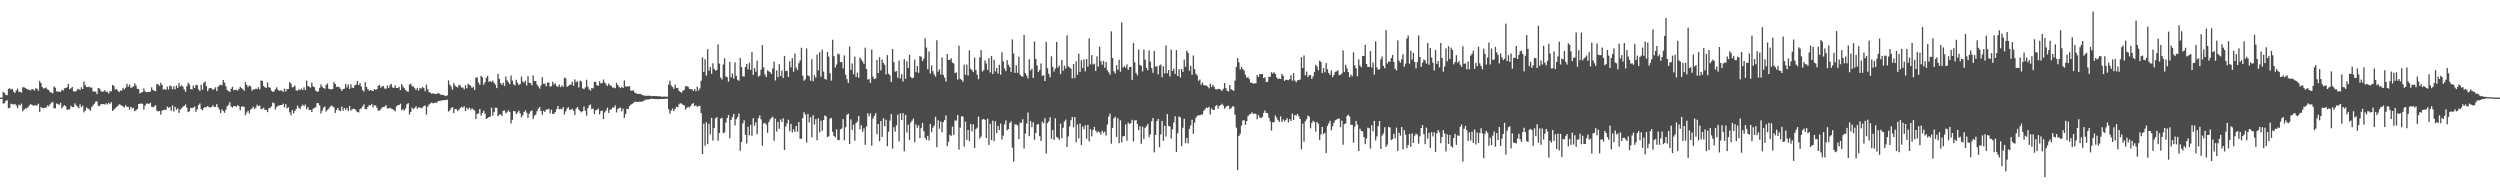 <?xml version="1.0" encoding="UTF-8"?>
<svg xmlns="http://www.w3.org/2000/svg" width="1920" height="150">
  <path d="M0 74.961h1v1.000H0zM1 74.915h1v1.000H1zM2 70.490h1v9.066H2zM3 71.350h1v7.925H3zM4 72.884h1v4.596H4zM5 73.168h1v3.830H5zM6 68.244h1v14.908H6zM7 67.824h1v14.965H7zM8 68.701h1v10.962H8zM9 68.180h1v11.869H9zM10 70.324h1v10.027H10zM11 71.440h1v8.395H11zM12 69.440h1v11.680H12zM13 68.062h1v15.055H13zM14 70.404h1v9.980H14zM15 70.589h1v10.477H15zM16 71.124h1v8.456H16zM17 67.018h1v18.441H17zM18 66.962h1v17.141H18zM19 67.678h1v15.638H19zM20 68.103h1v15.167H20zM21 68.877h1v13.466H21zM22 68.956h1v12.023H22zM23 69.434h1v10.639H23zM24 68.429h1v12.003H24zM25 68.582h1v12.634H25zM26 69.555h1v11.341H26zM27 67.796h1v13.124H27zM28 68.218h1v12.807H28zM29 69.681h1v9.923H29zM30 62.100h1v23.841H30zM31 63.771h1v18.409H31zM32 66.909h1v16.138H32zM33 67.869h1v15.253H33zM34 67.753h1v15.057H34zM35 67.153h1v15.355H35zM36 68.666h1v12.281H36zM37 69.198h1v12.468H37zM38 70.751h1v9.252H38zM39 71.065h1v7.788H39zM40 71.673h1v6.541H40zM41 66.401h1v16.803H41zM42 67.342h1v15.881H42zM43 70.193h1v9.252H43zM44 70.339h1v9.644H44zM45 70.373h1v10.107H45zM46 70.560h1v8.407H46zM47 68.908h1v14.292H47zM48 69.556h1v12.208H48zM49 67.834h1v12.893H49zM50 67.577h1v14.023H50zM51 66.971h1v17.453H51zM52 64.417h1v19.537H52zM53 68.507h1v15.469H53zM54 67.731h1v13.506H54zM55 66.769h1v15.483H55zM56 70.102h1v12.193H56zM57 70.406h1v9.019H57zM58 69.929h1v11.007H58zM59 68.717h1v13.132H59zM60 68.315h1v14.760H60zM61 69.207h1v10.918H61zM62 66.995h1v15.350H62zM63 68.365h1v12.798H63zM64 62.562h1v23.743H64zM65 65.382h1v19.600H65zM66 66.803h1v15.750H66zM67 66.915h1v16.403H67zM68 66.526h1v17.443H68zM69 67.337h1v17.710H69zM70 67.175h1v14.975H70zM71 70.286h1v10.631H71zM72 70.269h1v9.405H72zM73 70.405h1v7.691H73zM74 72.279h1v5.562H74zM75 67.558h1v13.645H75zM76 68.064h1v13.375H76zM77 69.803h1v10.232H77zM78 70.690h1v9.264H78zM79 70.199h1v9.823H79zM80 69.252h1v11.087H80zM81 70.508h1v8.826H81zM82 70.484h1v9.871H82zM83 71.831h1v7.058H83zM84 69.978h1v10.016H84zM85 70.182h1v8.330H85zM86 65.224h1v20.042H86zM87 66.113h1v18.019H87zM88 68.759h1v14.469H88zM89 68.275h1v13.858H89zM90 69.584h1v11.831H90zM91 70.758h1v9.387H91zM92 69.539h1v10.889H92zM93 69.618h1v11.561H93zM94 67.492h1v14.266H94zM95 68.611h1v13.985H95zM96 67.325h1v13.492H96zM97 64.345h1v17.714H97zM98 66.631h1v15.387H98zM99 64.883h1v19.406H99zM100 67.392h1v14.649H100zM101 67.124h1v16.161H101zM102 66.362h1v16.450H102zM103 63.976h1v21.501H103zM104 65.683h1v18.989H104zM105 68.178h1v15.600H105zM106 68.381h1v11.495H106zM107 71.788h1v7.918H107zM108 71.070h1v8.332H108zM109 70.621h1v9.175H109zM110 67.959h1v16.272H110zM111 70.202h1v10.946H111zM112 70.907h1v8.633H112zM113 70.593h1v8.848H113zM114 70.661h1v9.206H114zM115 70.275h1v8.631H115zM116 67.061h1v14.912H116zM117 69.085h1v13.364H117zM118 69.784h1v11.924H118zM119 70.019h1v10.808H119zM120 64.392h1v20.627H120zM121 64.936h1v20.668H121zM122 65.959h1v19.230H122zM123 63.613h1v24.399H123zM124 65.241h1v19.677H124zM125 68.832h1v15.717H125zM126 68.284h1v16.004H126zM127 69.040h1v15.413H127zM128 66.531h1v15.413H128zM129 68.687h1v14.121H129zM130 65.592h1v16.704H130zM131 66.232h1v18.863H131zM132 68.587h1v12.342H132zM133 66.266h1v19.409H133zM134 68.567h1v13.470H134zM135 65.584h1v18.719H135zM136 67.476h1v15.721H136zM137 63.820h1v22.870H137zM138 66.361h1v17.715H138zM139 65.499h1v17.721H139zM140 66.550h1v15.378H140zM141 68.584h1v12.841H141zM142 70.466h1v9.698H142zM143 66.227h1v16.502H143zM144 63.448h1v22.673H144zM145 64.876h1v20.521H145zM146 68.401h1v14.379H146zM147 68.726h1v14.331H147zM148 65.749h1v16.911H148zM149 67.527h1v14.268H149zM150 65.221h1v20.648H150zM151 65.402h1v18.506H151zM152 68.533h1v12.105H152zM153 69.961h1v9.536H153zM154 65.068h1v18.690H154zM155 68.930h1v15.849H155zM156 63.646h1v19.367H156zM157 62.521h1v19.676H157zM158 66.139h1v16.219H158zM159 70.001h1v11.434H159zM160 67.974h1v14.365H160zM161 67.573h1v15.041H161zM162 67.769h1v14.293H162zM163 69.072h1v11.768H163zM164 68.249h1v13.786H164zM165 66.999h1v15.160H165zM166 69.870h1v10.116H166zM167 66.632h1v15.812H167zM168 65.498h1v18.632H168zM169 65.083h1v21.727H169zM170 65.542h1v18.553H170zM171 61.368h1v23.936H171zM172 63.462h1v23.182H172zM173 66.249h1v17.987H173zM174 69.158h1v12.479H174zM175 69.885h1v10.645H175zM176 70.654h1v7.897H176zM177 68.219h1v13.523H177zM178 66.612h1v16.031H178zM179 69.274h1v12.166H179zM180 69.037h1v12.450H180zM181 68.899h1v13.049H181zM182 69.638h1v11.135H182zM183 68.379h1v13.225H183zM184 66.626h1v18.034H184zM185 67.643h1v14.313H185zM186 68.484h1v13.169H186zM187 69.740h1v12.402H187zM188 63.104h1v25.426H188zM189 65.253h1v21.190H189zM190 66.848h1v18.201H190zM191 65.684h1v21.394H191zM192 66.197h1v18.019H192zM193 69.662h1v13.707H193zM194 68.603h1v13.361H194zM195 68.646h1v15.083H195zM196 68.054h1v14.609H196zM197 68.404h1v11.979H197zM198 66.992h1v14.592H198zM199 68.637h1v12.401H199zM200 61.771h1v22.097H200zM201 62.225h1v21.340H201zM202 65.984h1v16.690H202zM203 67.075h1v17.382H203zM204 67.507h1v16.866H204zM205 63.329h1v22.813H205zM206 66.933h1v16.268H206zM207 67.465h1v15.318H207zM208 69.652h1v12.098H208zM209 70.533h1v8.216H209zM210 70.238h1v9.001H210zM211 68.439h1v15.666H211zM212 67.034h1v15.235H212zM213 68.958h1v12.289H213zM214 69.697h1v11.289H214zM215 69.445h1v11.309H215zM216 69.538h1v11.091H216zM217 70.565h1v9.036H217zM218 68.046h1v14.426H218zM219 70.220h1v9.815H219zM220 68.430h1v14.827H220zM221 68.291h1v14.087H221zM222 63.132h1v23.159H222zM223 64.165h1v24.347H223zM224 67.111h1v17.395H224zM225 66.699h1v20.369H225zM226 65.682h1v19.473H226zM227 69.351h1v14.373H227zM228 69.681h1v11.389H228zM229 68.615h1v14.118H229zM230 69.171h1v14.574H230zM231 68.065h1v13.602H231zM232 69.150h1v11.205H232zM233 67.004h1v14.583H233zM234 69.151h1v11.196H234zM235 61.778h1v22.085H235zM236 66.006h1v16.214H236zM237 66.674h1v17.781H237zM238 67.354h1v17.008H238zM239 63.345h1v22.788H239zM240 66.378h1v17.177H240zM241 66.945h1v15.849H241zM242 69.640h1v12.759H242zM243 70.525h1v8.681H243zM244 70.235h1v9.007H244zM245 67.495h1v13.517H245zM246 64.821h1v22.324H246zM247 66.610h1v18.396H247zM248 67.604h1v15.114H248zM249 68.208h1v13.484H249zM250 65.198h1v20.513H250zM251 64.058h1v20.268H251zM252 68.171h1v15.354H252zM253 68.492h1v13.540H253zM254 68.679h1v12.433H254zM255 68.311h1v13.288H255zM256 63.071h1v19.524H256zM257 64.496h1v22.247H257zM258 66.786h1v17.731H258zM259 66.550h1v16.361H259zM260 66.901h1v17.843H260zM261 68.149h1v17.217H261zM262 69.738h1v12.197H262zM263 68.415h1v16.550H263zM264 68.113h1v14.801H264zM265 64.405h1v20.043H265zM266 67.154h1v15.914H266zM267 64.837h1v20.558H267zM268 68.232h1v13.100H268zM269 64.785h1v20.204H269zM270 67.403h1v16.489H270zM271 67.513h1v15.914H271zM272 65.469h1v18.233H272zM273 65.008h1v19.911H273zM274 62.139h1v23.957H274zM275 65.391h1v20.934H275zM276 63.812h1v20.007H276zM277 66.411h1v16.732H277zM278 69.165h1v12.583H278zM279 70.325h1v9.787H279zM280 63.080h1v20.715H280zM281 66.718h1v17.120H281zM282 68.539h1v13.659H282zM283 69.677h1v11.075H283zM284 69.105h1v11.929H284zM285 69.653h1v10.118H285zM286 69.899h1v12.565H286zM287 68.376h1v12.414H287zM288 68.983h1v12.090H288zM289 68.481h1v14.312H289zM290 65.982h1v18.983H290zM291 65.208h1v19.792H291zM292 67.389h1v16.517H292zM293 66.256h1v16.302H293zM294 66.136h1v16.041H294zM295 68.004h1v13.861H295zM296 68.128h1v12.616H296zM297 65.657h1v17.659H297zM298 67.587h1v15.713H298zM299 65.482h1v17.276H299zM300 64.371h1v19.083H300zM301 67.153h1v16.620H301zM302 67.501h1v17.065H302zM303 65.591h1v19.940H303zM304 67.590h1v14.152H304zM305 67.583h1v13.194H305zM306 66.616h1v14.061H306zM307 69.196h1v10.474H307zM308 64.537h1v20.152H308zM309 66.423h1v17.483H309zM310 67.639h1v17.231H310zM311 69.027h1v14.293H311zM312 70.150h1v10.001H312zM313 70.434h1v8.788H313zM314 64.916h1v23.024H314zM315 64.256h1v21.736H315zM316 66.224h1v16.538H316zM317 66.345h1v17.461H317zM318 67.668h1v15.201H318zM319 69.181h1v12.442H319zM320 67.470h1v15.997H320zM321 69.559h1v13.047H321zM322 67.629h1v14.868H322zM323 68.069h1v15.162H323zM324 66.823h1v15.843H324zM325 67.522h1v13.914H325zM326 70.027h1v10.943H326zM327 64.939h1v23.105H327zM328 68.515h1v13.411H328zM329 70.640h1v9.704H329zM330 71.198h1v8.358H330zM331 71.965h1v6.760H331zM332 71.548h1v7.796H332zM333 72.152h1v6.945H333zM334 72.041h1v6.663H334zM335 72.121h1v6.855H335zM336 71.329h1v6.314H336zM337 71.963h1v5.510H337zM338 72.677h1v4.686H338zM339 72.847h1v4.236H339zM340 73.002h1v3.883H340zM341 73.354h1v3.549H341zM342 73.816h1v3.054H342zM343 73.212h1v3.284H343zM344 61.688h1v24.042H344zM345 65.008h1v19.743H345zM346 66.495h1v16.561H346zM347 68.853h1v13.446H347zM348 63.841h1v23.057H348zM349 65.702h1v18.003H349zM350 66.661h1v17.274H350zM351 67.116h1v18.247H351zM352 65.144h1v19.073H352zM353 65.674h1v17.195H353zM354 67.286h1v14.786H354zM355 67.243h1v15.423H355zM356 68.640h1v13.002H356zM357 65.445h1v19.894H357zM358 67.832h1v14.943H358zM359 64.270h1v19.841H359zM360 65.312h1v17.421H360zM361 65.812h1v18.367H361zM362 67.513h1v15.681H362zM363 66.611h1v17.534H363zM364 69.067h1v15.753H364zM365 59.573h1v31.806H365zM366 59.428h1v28.034H366zM367 63.330h1v23.803H367zM368 65.121h1v18.581H368zM369 58.164h1v30.532H369zM370 59.287h1v27.523H370zM371 65.004h1v20.082H371zM372 63.207h1v24.078H372zM373 59.747h1v31.636H373zM374 58.248h1v32.502H374zM375 62.816h1v27.052H375zM376 62.350h1v27.366H376zM377 63.062h1v19.610H377zM378 61.941h1v26.951H378zM379 63.550h1v22.461H379zM380 65.039h1v17.704H380zM381 67.685h1v15.174H381zM382 56.687h1v32.577H382zM383 60.534h1v27.616H383zM384 63.862h1v23.810H384zM385 65.180h1v24.034H385zM386 63.503h1v21.547H386zM387 66.096h1v18.728H387zM388 58.794h1v28.191H388zM389 61.754h1v24.530H389zM390 63.174h1v21.611H390zM391 64.602h1v21.412H391zM392 57.957h1v36.873H392zM393 61.902h1v30.088H393zM394 64.742h1v20.604H394zM395 65.657h1v19.770H395zM396 61.279h1v26.381H396zM397 63.522h1v22.828H397zM398 65.347h1v19.620H398zM399 64.540h1v22.543H399zM400 58.840h1v31.300H400zM401 62.554h1v25.899H401zM402 63.473h1v22.538H402zM403 61.978h1v22.831H403zM404 65.649h1v20.875H404zM405 58.407h1v32.101H405zM406 63.489h1v23.846H406zM407 63.898h1v21.649H407zM408 65.533h1v19.274H408zM409 57.871h1v33.598H409zM410 62.210h1v26.635H410zM411 62.330h1v25.635H411zM412 64.969h1v20.433H412zM413 66.401h1v16.931H413zM414 68.066h1v14.155H414zM415 65.618h1v19.677H415zM416 59.240h1v28.927H416zM417 64.359h1v20.747H417zM418 64.212h1v21.795H418zM419 66.257h1v17.973H419zM420 63.543h1v20.456H420zM421 63.304h1v20.310H421zM422 66.597h1v20.477H422zM423 66.202h1v18.061H423zM424 62.748h1v24.732H424zM425 64.925h1v22.442H425zM426 64.033h1v22.009H426zM427 66.132h1v17.686H427zM428 66.587h1v14.817H428zM429 64.908h1v19.019H429zM430 66.955h1v16.601H430zM431 65.649h1v18.370H431zM432 66.662h1v15.640H432zM433 59.580h1v28.338H433zM434 60.179h1v25.352H434zM435 66.712h1v16.581H435zM436 66.003h1v16.402H436zM437 65.054h1v19.299H437zM438 65.017h1v19.175H438zM439 62.656h1v20.900H439zM440 65.861h1v19.220H440zM441 60.963h1v27.347H441zM442 63.065h1v20.283H442zM443 62.462h1v19.788H443zM444 67.198h1v16.929H444zM445 61.926h1v23.305H445zM446 62.624h1v23.684H446zM447 67.828h1v17.584H447zM448 68.519h1v13.264H448zM449 67.194h1v17.822H449zM450 61.229h1v27.658H450zM451 66.440h1v16.617H451zM452 68.554h1v12.349H452zM453 69.629h1v10.667H453zM454 67.733h1v16.152H454zM455 67.853h1v15.539H455zM456 62.842h1v24.756H456zM457 62.882h1v21.899H457zM458 65.358h1v18.963H458zM459 65.897h1v17.501H459zM460 62.356h1v25.486H460zM461 64.148h1v21.189H461zM462 63.625h1v21.268H462zM463 61.032h1v30.379H463zM464 63.359h1v22.976H464zM465 64.823h1v20.068H465zM466 66.086h1v16.682H466zM467 64.076h1v22.637H467zM468 65.445h1v18.916H468zM469 66.078h1v17.789H469zM470 67.319h1v15.139H470zM471 67.240h1v15.497H471zM472 67.802h1v13.166H472zM473 63.570h1v22.791H473zM474 65.251h1v18.639H474zM475 66.727h1v16.208H475zM476 67.684h1v14.918H476zM477 66.685h1v18.822H477zM478 67.609h1v15.832H478zM479 61.802h1v28.730H479zM480 66.472h1v21.108H480zM481 66.253h1v17.276H481zM482 66.432h1v17.452H482zM483 66.201h1v15.302H483zM484 69.631h1v10.774H484zM485 69.564h1v10.188H485zM486 69.315h1v9.619H486zM487 71.071h1v7.085H487zM488 71.621h1v6.628H488zM489 72.127h1v6.103H489zM490 72.130h1v6.271H490zM491 72.080h1v5.786H491zM492 72.430h1v5.895H492zM493 73.099h1v4.723H493zM494 73.307h1v4.215H494zM495 73.478h1v3.109H495zM496 73.623h1v2.810H496zM497 73.539h1v2.949H497zM498 73.492h1v2.749H498zM499 73.640h1v2.348H499zM500 73.861h1v2.015H500zM501 73.700h1v2.249H501zM502 73.720h1v2.284H502zM503 73.812h1v2.297H503zM504 73.769h1v2.285H504zM505 74.010h1v2.205H505zM506 73.806h1v2.260H506zM507 74.127h1v1.957H507zM508 74.238h1v1.751H508zM509 74.188h1v1.773H509zM510 74.125h1v1.791H510zM511 74.228h1v1.579H511zM512 74.269h1v1.575H512zM513 64.850h1v18.951H513zM514 61.931h1v25.412H514zM515 65.598h1v19.382H515zM516 66.841h1v16.350H516zM517 68.245h1v17.095H517zM518 64.936h1v18.778H518zM519 67.434h1v14.603H519zM520 67.561h1v14.847H520zM521 69.662h1v10.475H521zM522 70.621h1v8.663H522zM523 71.231h1v8.394H523zM524 69.717h1v10.790H524zM525 68.991h1v11.928H525zM526 66.166h1v17.995H526zM527 66.210h1v16.688H527zM528 66.627h1v15.362H528zM529 68.182h1v14.477H529zM530 68.529h1v12.861H530zM531 68.488h1v11.301H531zM532 69.806h1v9.421H532zM533 68.406h1v13.161H533zM534 70.040h1v10.792H534zM535 66.483h1v15.694H535zM536 69.468h1v11.950H536zM537 68.018h1v13.305H537zM538 62.071h1v24.848H538zM539 43.984h1v74.264H539zM540 55.189h1v39.767H540zM541 45.475h1v66.448H541zM542 58.064h1v35.832H542zM543 37.759h1v72.806H543zM544 54.267h1v40.760H544zM545 51.442h1v51.692H545zM546 56.706h1v33.829H546zM547 48.597h1v59.348H547zM548 52.904h1v45.440H548zM549 54.200h1v36.745H549zM550 53.793h1v36.152H550zM551 34.115h1v73.983H551zM552 48.844h1v53.325H552zM553 59.612h1v31.468H553zM554 61.079h1v29.336H554zM555 49.559h1v52.829H555zM556 44.762h1v56.825H556zM557 58.781h1v35.301H557zM558 59.346h1v31.295H558zM559 62.739h1v25.678H559zM560 47.478h1v58.695H560zM561 59.379h1v32.792H561zM562 56.379h1v33.567H562zM563 60.363h1v27.140H563zM564 47.925h1v48.447H564zM565 58.242h1v33.281H565zM566 61.238h1v28.735H566zM567 62.039h1v25.110H567zM568 44.507h1v71.280H568zM569 51.411h1v57.712H569zM570 58.685h1v36.135H570zM571 58.734h1v33.642H571zM572 51.478h1v52.097H572zM573 49.146h1v60.966H573zM574 53.304h1v44.095H574zM575 48.145h1v55.858H575zM576 53.588h1v42.302H576zM577 39.881h1v64.410H577zM578 57.572h1v33.269H578zM579 52.289h1v44.200H579zM580 55.088h1v38.849H580zM581 46.599h1v56.501H581zM582 58.854h1v31.926H582zM583 58.098h1v30.523H583zM584 53.529h1v38.142H584zM585 34.660h1v77.246H585zM586 51.771h1v43.105H586zM587 57.162h1v37.249H587zM588 59.144h1v36.554H588zM589 54.050h1v48.006H589zM590 54.773h1v39.030H590zM591 55.426h1v36.346H591zM592 56.837h1v33.642H592zM593 52.579h1v37.003H593zM594 47.257h1v60.874H594zM595 61.795h1v29.354H595zM596 54.058h1v46.959H596zM597 59.264h1v34.270H597zM598 49.239h1v49.661H598zM599 58.361h1v33.389H599zM600 54.243h1v39.461H600zM601 59.836h1v31.007H601zM602 42.893h1v72.355H602zM603 54.586h1v42.518H603zM604 54.299h1v40.488H604zM605 59.056h1v32.843H605zM606 47.044h1v53.666H606zM607 51.642h1v43.560H607zM608 44.664h1v57.052H608zM609 55.016h1v44.249H609zM610 41.036h1v60.326H610zM611 51.938h1v44.831H611zM612 53.819h1v47.344H612zM613 48.574h1v45.181H613zM614 46.399h1v60.124H614zM615 36.658h1v69.959H615zM616 58.104h1v32.681H616zM617 61.946h1v24.232H617zM618 60.918h1v27.031H618zM619 37.153h1v72.309H619zM620 57.908h1v29.627H620zM621 58.557h1v35.488H621zM622 62.027h1v27.985H622zM623 45.483h1v60.045H623zM624 62.384h1v26.086H624zM625 57.644h1v37.974H625zM626 59.588h1v31.908H626zM627 41.901h1v65.888H627zM628 54.013h1v36.815H628zM629 40.097h1v61.471H629zM630 58.866h1v33.852H630zM631 38.156h1v62.278H631zM632 54.894h1v37.241H632zM633 60.588h1v28.041H633zM634 61.260h1v28.200H634zM635 39.970h1v65.346H635zM636 43.501h1v61.162H636zM637 56.245h1v34.893H637zM638 61.950h1v28.634H638zM639 30.530h1v70.741H639zM640 43.231h1v61.196H640zM641 51.851h1v53.656H641zM642 49.549h1v49.764H642zM643 41.164h1v66.380H643zM644 41.774h1v65.868H644zM645 47.708h1v51.645H645zM646 47.708h1v50.951H646zM647 52.466h1v38.983H647zM648 42.527h1v65.322H648zM649 57.336h1v40.426H649zM650 60.770h1v27.391H650zM651 63.716h1v23.605H651zM652 35.690h1v74.928H652zM653 53.661h1v38.098H653zM654 48.720h1v51.093H654zM655 57.031h1v38.808H655zM656 43.495h1v64.565H656zM657 59.072h1v35.461H657zM658 55.805h1v37.472H658zM659 59.775h1v29.238H659zM660 44.088h1v55.244H660zM661 45.666h1v50.574H661zM662 47.261h1v53.957H662zM663 49.001h1v49.610H663zM664 36.625h1v74.654H664zM665 52.923h1v44.256H665zM666 61.127h1v25.918H666zM667 60.644h1v28.728H667zM668 63.619h1v23.467H668zM669 38.071h1v73.807H669zM670 58.833h1v32.142H670zM671 60.731h1v28.310H671zM672 60.230h1v26.695H672zM673 45.982h1v57.127H673zM674 56.097h1v39.119H674zM675 43.968h1v64.473H675zM676 54.024h1v38.949H676zM677 45.778h1v59.352H677zM678 48.351h1v42.449H678zM679 49.713h1v47.305H679zM680 57.120h1v34.827H680zM681 42.351h1v69.939H681zM682 56.690h1v44.463H682zM683 57.818h1v34.801H683zM684 62.933h1v24.682H684zM685 37.649h1v76.527H685zM686 47.725h1v50.049H686zM687 55.063h1v46.028H687zM688 54.574h1v41.728H688zM689 59.716h1v28.309H689zM690 46.561h1v62.033H690zM691 60.269h1v26.772H691zM692 56.957h1v35.179H692zM693 62.642h1v24.265H693zM694 45.403h1v70.755H694zM695 60.501h1v27.742H695zM696 47.071h1v54.690H696zM697 52.189h1v43.496H697zM698 42.039h1v65.438H698zM699 59.060h1v35.032H699zM700 60.159h1v32.441H700zM701 59.576h1v31.518H701zM702 45.826h1v63.485H702zM703 55.387h1v40.141H703zM704 50.713h1v47.401H704zM705 55.890h1v40.419H705zM706 42.919h1v63.041H706zM707 43.629h1v54.850H707zM708 46.942h1v47.444H708zM709 45.078h1v55.721H709zM710 29.364h1v76.470H710zM711 36.574h1v70.832H711zM712 53.196h1v51.141H712zM713 39.515h1v68.301H713zM714 56.440h1v38.795H714zM715 50.262h1v51.279H715zM716 54.663h1v43.409H716zM717 57.215h1v39.249H717zM718 58.831h1v30.860H718zM719 30.868h1v82.175H719zM720 55.037h1v37.379H720zM721 53.191h1v45.686H721zM722 57.170h1v36.145H722zM723 44.085h1v57.547H723zM724 57.579h1v36.233H724zM725 59.655h1v32.531H725zM726 62.619h1v26.037H726zM727 41.477h1v70.815H727zM728 46.104h1v62.794H728zM729 46.011h1v57.475H729zM730 44.694h1v59.641H730zM731 48.050h1v49.214H731zM732 48.792h1v54.939H732zM733 56.109h1v36.470H733zM734 55.602h1v36.949H734zM735 61.180h1v27.158H735zM736 35.053h1v79.912H736zM737 60.473h1v37.502H737zM738 61.330h1v28.082H738zM739 62.791h1v26.631H739zM740 49.677h1v62.848H740zM741 57.342h1v36.166H741zM742 49.593h1v57.778H742zM743 58.047h1v41.774H743zM744 38.728h1v69.772H744zM745 52.762h1v42.456H745zM746 53.964h1v46.999H746zM747 55.414h1v40.137H747zM748 44.172h1v69.435H748zM749 53.767h1v45.405H749zM750 57.431h1v40.640H750zM751 60.818h1v28.739H751zM752 44.105h1v62.271H752zM753 38.506h1v66.335H753zM754 54.960h1v36.841H754zM755 53.950h1v37.436H755zM756 46.391h1v45.688H756zM757 48.797h1v57.215H757zM758 53.619h1v37.560H758zM759 44.699h1v66.632H759zM760 55.629h1v39.399H760zM761 42.890h1v64.718H761zM762 56.878h1v35.764H762zM763 45.892h1v62.537H763zM764 54.837h1v38.304H764zM765 52.239h1v50.014H765zM766 56.458h1v40.313H766zM767 49.748h1v50.123H767zM768 57.346h1v37.558H768zM769 40.125h1v67.053H769zM770 47.138h1v57.011H770zM771 52.640h1v42.904H771zM772 54.633h1v37.818H772zM773 46.189h1v53.925H773zM774 49.734h1v49.351H774zM775 51.624h1v42.864H775zM776 55.182h1v37.937H776zM777 30.268h1v83.107H777zM778 41.106h1v83.030H778zM779 55.943h1v39.605H779zM780 50.115h1v45.464H780zM781 55.898h1v40.481H781zM782 43.647h1v63.210H782zM783 57.336h1v36.890H783zM784 58.563h1v35.759H784zM785 58.860h1v32.672H785zM786 26.807h1v87.283H786zM787 56.100h1v46.581H787zM788 57.992h1v36.890H788zM789 60.228h1v26.192H789zM790 45.540h1v59.037H790zM791 54.071h1v38.868H791zM792 52.802h1v44.916H792zM793 59.840h1v34.054H793zM794 31.894h1v75.544H794zM795 45.289h1v56.906H795zM796 50.298h1v45.406H796zM797 55.253h1v39.976H797zM798 53.809h1v50.805H798zM799 48.730h1v59.509H799zM800 58.226h1v35.196H800zM801 57.706h1v37.098H801zM802 62.183h1v28.669H802zM803 32.116h1v85.836H803zM804 52.414h1v42.129H804zM805 56.632h1v36.594H805zM806 59.373h1v30.623H806zM807 43.262h1v63.397H807zM808 51.308h1v48.569H808zM809 54.933h1v52.525H809zM810 52.654h1v38.225H810zM811 32.167h1v72.885H811zM812 51.956h1v54.097H812zM813 50.466h1v56.919H813zM814 56.946h1v38.031H814zM815 46.006h1v60.177H815zM816 54.254h1v43.842H816zM817 50.476h1v42.864H817zM818 52.666h1v39.143H818zM819 27.136h1v85.753H819zM820 50.983h1v53.823H820zM821 51.790h1v45.356H821zM822 52.770h1v39.605H822zM823 60.209h1v29.670H823zM824 49.159h1v48.656H824zM825 59.951h1v29.936H825zM826 47.089h1v62.240H826zM827 57.374h1v38.291H827zM828 41.236h1v64.995H828zM829 55.257h1v39.653H829zM830 46.233h1v65.097H830zM831 52.315h1v44.869H831zM832 45.580h1v53.745H832zM833 54.790h1v41.404H833zM834 45.341h1v61.272H834zM835 51.164h1v44.793H835zM836 29.438h1v79.202H836zM837 49.397h1v49.801H837zM838 42.312h1v62.417H838zM839 49.511h1v50.293H839zM840 48.907h1v48.568H840zM841 54.474h1v45.870H841zM842 43.269h1v58.537H842zM843 51.107h1v49.753H843zM844 35.886h1v65.671H844zM845 46.996h1v56.439H845zM846 49.728h1v50.696H846zM847 46.752h1v55.302H847zM848 51.999h1v49.008H848zM849 47.559h1v56.509H849zM850 53.894h1v41.670H850zM851 55.565h1v33.923H851zM852 57.300h1v29.878H852zM853 24.085h1v86.304H853zM854 44.533h1v53.668H854zM855 54.802h1v36.079H855zM856 56.428h1v33.150H856zM857 50.142h1v54.959H857zM858 53.578h1v37.259H858zM859 45.939h1v64.098H859zM860 55.048h1v37.387H860zM861 17.244h1v92.141H861zM862 51.911h1v52.721H862zM863 50.864h1v53.650H863zM864 51.946h1v43.643H864zM865 49.476h1v58.588H865zM866 53.666h1v40.491H866zM867 51.484h1v43.859H867zM868 51.311h1v43.128H868zM869 61.389h1v30.620H869zM870 33.125h1v75.522H870zM871 47.847h1v44.710H871zM872 55.969h1v36.199H872zM873 57.811h1v37.482H873zM874 38.116h1v61.903H874zM875 49.792h1v47.181H875zM876 50.644h1v59.825H876zM877 54.897h1v42.408H877zM878 37.969h1v68.735H878zM879 45.791h1v52.390H879zM880 52.114h1v44.824H880zM881 53.982h1v41.203H881zM882 38.708h1v66.664H882zM883 47.368h1v55.824H883zM884 52.250h1v40.911H884zM885 55.918h1v34.715H885zM886 39.160h1v77.868H886zM887 51.108h1v52.537H887zM888 50.950h1v41.982H888zM889 57.096h1v34.288H889zM890 50.314h1v62.789H890zM891 49.572h1v53.634H891zM892 59.335h1v33.521H892zM893 50.874h1v57.310H893zM894 56.495h1v40.101H894zM895 34.879h1v69.990H895zM896 56.285h1v31.356H896zM897 53.772h1v42.896H897zM898 58.722h1v38.405H898zM899 38.147h1v68.304H899zM900 54.491h1v44.847H900zM901 52.666h1v41.448H901zM902 56.753h1v32.525H902zM903 38.517h1v78.223H903zM904 58.343h1v44.007H904zM905 53.122h1v36.394H905zM906 59.504h1v30.696H906zM907 53.017h1v59.270H907zM908 55.252h1v42.871H908zM909 45.787h1v45.396H909zM910 51.324h1v58.674H910zM911 38.948h1v66.912H911zM912 40.642h1v69.428H912zM913 54.283h1v44.683H913zM914 50.482h1v45.754H914zM915 57.502h1v34.431H915zM916 42.597h1v60.126H916zM917 53.074h1v41.099H917zM918 56.674h1v33.701H918zM919 58.030h1v30.999H919zM920 62.060h1v26.325H920zM921 61.057h1v27.618H921zM922 65.074h1v22.962H922zM923 63.399h1v24.505H923zM924 65.446h1v19.739H924zM925 65.525h1v18.412H925zM926 65.668h1v16.927H926zM927 66.355h1v16.636H927zM928 67.796h1v14.191H928zM929 64.204h1v23.709H929zM930 66.878h1v16.418H930zM931 65.193h1v19.171H931zM932 66.590h1v17.899H932zM933 68.527h1v13.015H933zM934 68.725h1v11.997H934zM935 68.254h1v15.329H935zM936 68.295h1v13.047H936zM937 68.850h1v11.802H937zM938 69.780h1v9.903H938zM939 68.178h1v12.900H939zM940 63.756h1v19.776H940zM941 67.683h1v14.571H941zM942 69.670h1v11.711H942zM943 70.218h1v10.937H943zM944 65.325h1v18.580H944zM945 68.526h1v14.667H945zM946 69.176h1v12.519H946zM947 69.737h1v11.973H947zM948 61.941h1v26.126H948zM949 51.423h1v46.566H949zM950 44.591h1v86.051H950zM951 47.870h1v56.565H951zM952 53.368h1v49.377H952zM953 51.362h1v45.069H953zM954 52.983h1v39.528H954zM955 54.166h1v38.198H955zM956 57.407h1v38.547H956zM957 59.808h1v33.149H957zM958 59.046h1v30.162H958zM959 60.767h1v27.185H959zM960 63.547h1v23.853H960zM961 63.462h1v22.813H961zM962 64.259h1v23.193H962zM963 64.024h1v23.232H963zM964 64.004h1v23.468H964zM965 57.593h1v34.014H965zM966 59.124h1v29.274H966zM967 56.941h1v33.392H967zM968 56.902h1v33.832H968zM969 56.862h1v32.961H969zM970 59.934h1v26.789H970zM971 59.400h1v25.433H971zM972 62.967h1v23.751H972zM973 62.897h1v24.007H973zM974 58.986h1v31.376H974zM975 59.103h1v34.111H975zM976 55.424h1v44.848H976zM977 56.447h1v37.439H977zM978 55.424h1v38.492H978zM979 56.758h1v31.862H979zM980 59.489h1v30.868H980zM981 60.667h1v31.627H981zM982 60.281h1v33.313H982zM983 60.665h1v28.654H983zM984 56.769h1v36.905H984zM985 58.233h1v33.491H985zM986 62.131h1v31.162H986zM987 61.243h1v30.935H987zM988 61.354h1v29.353H988zM989 61.574h1v32.472H989zM990 60.703h1v30.725H990zM991 57.703h1v35.194H991zM992 61.973h1v25.328H992zM993 56.135h1v35.949H993zM994 61.857h1v26.412H994zM995 63.199h1v25.651H995zM996 61.647h1v25.826H996zM997 61.545h1v27.783H997zM998 61.079h1v30.310H998zM999 43.939h1v70.754H999zM1000 52.175h1v42.778H1000zM1001 42.592h1v66.193H1001zM1002 57.788h1v35.419H1002zM1003 54.933h1v36.614H1003zM1004 59.207h1v29.513H1004zM1005 57.724h1v31.871H1005zM1006 57.632h1v40.911H1006zM1007 60.617h1v33.803H1007zM1008 58.639h1v34.155H1008zM1009 55.178h1v38.626H1009zM1010 49.774h1v51.294H1010zM1011 51.076h1v42.498H1011zM1012 53.892h1v41.200H1012zM1013 46.591h1v61.051H1013zM1014 47.534h1v55.701H1014zM1015 56.008h1v41.542H1015zM1016 52.287h1v50.788H1016zM1017 55.573h1v46.452H1017zM1018 48.504h1v69.060H1018zM1019 53.161h1v43.503H1019zM1020 56.051h1v38.694H1020zM1021 57.554h1v35.244H1021zM1022 54.111h1v45.982H1022zM1023 59.298h1v37.679H1023zM1024 57.474h1v36.777H1024zM1025 55.073h1v37.342H1025zM1026 54.814h1v37.007H1026zM1027 53.965h1v37.317H1027zM1028 57.727h1v33.313H1028zM1029 57.506h1v40.193H1029zM1030 56.533h1v36.124H1030zM1031 38.714h1v72.433H1031zM1032 55.353h1v39.996H1032zM1033 49.712h1v45.134H1033zM1034 52.431h1v36.681H1034zM1035 55.321h1v32.729H1035zM1036 59.272h1v30.169H1036zM1037 57.341h1v38.578H1037zM1038 58.564h1v37.272H1038zM1039 40.210h1v69.400H1039zM1040 50.136h1v47.165H1040zM1041 52.504h1v40.376H1041zM1042 58.594h1v37.134H1042zM1043 45.548h1v70.479H1043zM1044 50.383h1v48.448H1044zM1045 51.604h1v48.964H1045zM1046 42.898h1v57.984H1046zM1047 43.098h1v62.190H1047zM1048 34.368h1v76.355H1048zM1049 49.133h1v57.259H1049zM1050 51.379h1v46.667H1050zM1051 51.436h1v47.133H1051zM1052 39.266h1v74.788H1052zM1053 51.881h1v44.377H1053zM1054 48.049h1v52.834H1054zM1055 57.306h1v35.592H1055zM1056 31.737h1v76.132H1056zM1057 51.838h1v52.927H1057zM1058 53.673h1v43.176H1058zM1059 53.102h1v39.834H1059zM1060 45.578h1v68.824H1060zM1061 43.369h1v60.677H1061zM1062 50.618h1v51.891H1062zM1063 52.452h1v45.222H1063zM1064 23.072h1v89.788H1064zM1065 48.734h1v62.316H1065zM1066 47.159h1v50.220H1066zM1067 47.469h1v50.457H1067zM1068 44.544h1v63.042H1068zM1069 42.198h1v64.725H1069zM1070 47.614h1v55.122H1070zM1071 52.718h1v53.477H1071zM1072 54.045h1v43.953H1072zM1073 31.015h1v84.895H1073zM1074 46.655h1v55.327H1074zM1075 48.128h1v56.099H1075zM1076 45.504h1v52.038H1076zM1077 41.679h1v73.119H1077zM1078 51.298h1v48.670H1078zM1079 48.833h1v54.588H1079zM1080 29.587h1v84.150H1080zM1081 27.341h1v84.053H1081zM1082 48.873h1v54.022H1082zM1083 38.990h1v73.736H1083zM1084 45.700h1v56.819H1084zM1085 40.531h1v69.237H1085zM1086 47.572h1v56.655H1086zM1087 52.483h1v50.130H1087zM1088 47.693h1v55.755H1088zM1089 27.160h1v83.203H1089zM1090 43.778h1v60.964H1090zM1091 51.397h1v46.979H1091zM1092 48.188h1v47.846H1092zM1093 45.746h1v57.318H1093zM1094 46.460h1v64.292H1094zM1095 48.854h1v49.201H1095zM1096 32.942h1v73.587H1096zM1097 49.750h1v52.256H1097zM1098 36.923h1v76.707H1098zM1099 44.212h1v57.247H1099zM1100 48.203h1v56.605H1100zM1101 54.104h1v47.537H1101zM1102 38.373h1v78.240H1102zM1103 49.119h1v53.212H1103zM1104 46.826h1v53.050H1104zM1105 51.737h1v49.918H1105zM1106 33.025h1v76.981H1106zM1107 44.528h1v60.722H1107zM1108 55.038h1v44.858H1108zM1109 51.078h1v51.476H1109zM1110 37.125h1v79.193H1110zM1111 47.141h1v56.037H1111zM1112 35.495h1v75.108H1112zM1113 45.362h1v58.337H1113zM1114 36.629h1v75.567H1114zM1115 38.346h1v75.002H1115zM1116 49.407h1v56.585H1116zM1117 47.610h1v55.198H1117zM1118 42.399h1v68.905H1118zM1119 48.195h1v55.748H1119zM1120 46.888h1v57.509H1120zM1121 49.701h1v47.696H1121zM1122 51.337h1v44.249H1122zM1123 35.533h1v88.639H1123zM1124 49.047h1v49.787H1124zM1125 48.639h1v48.018H1125zM1126 53.250h1v46.740H1126zM1127 47.161h1v60.992H1127zM1128 53.176h1v48.477H1128zM1129 42.748h1v65.182H1129zM1130 41.374h1v59.805H1130zM1131 38.913h1v70.887H1131zM1132 52.966h1v46.526H1132zM1133 48.261h1v62.695H1133zM1134 50.828h1v50.942H1134zM1135 35.895h1v73.816H1135zM1136 48.671h1v53.404H1136zM1137 50.768h1v47.676H1137zM1138 53.254h1v49.277H1138zM1139 37.338h1v84.147H1139zM1140 41.438h1v61.197H1140zM1141 49.556h1v50.965H1141zM1142 44.128h1v57.799H1142zM1143 32.687h1v79.218H1143zM1144 49.529h1v56.274H1144zM1145 37.238h1v74.162H1145zM1146 46.097h1v58.118H1146zM1147 45.614h1v55.429H1147zM1148 36.028h1v76.647H1148zM1149 40.195h1v62.004H1149zM1150 42.177h1v65.345H1150zM1151 48.695h1v48.893H1151zM1152 41.068h1v71.076H1152zM1153 44.183h1v62.261H1153zM1154 46.200h1v56.661H1154zM1155 45.101h1v49.284H1155zM1156 18.123h1v100.635H1156zM1157 46.914h1v53.544H1157zM1158 42.414h1v55.276H1158zM1159 47.476h1v49.432H1159zM1160 41.092h1v72.903H1160zM1161 52.722h1v49.743H1161zM1162 44.416h1v65.068H1162zM1163 44.488h1v65.312H1163zM1164 35.307h1v74.889H1164zM1165 45.268h1v61.172H1165zM1166 42.151h1v60.615H1166zM1167 39.408h1v67.609H1167zM1168 38.973h1v69.945H1168zM1169 41.470h1v59.950H1169zM1170 54.766h1v43.325H1170zM1171 42.812h1v58.717H1171zM1172 26.927h1v81.465H1172zM1173 37.597h1v71.454H1173zM1174 50.865h1v48.796H1174zM1175 47.459h1v51.440H1175zM1176 52.080h1v47.735H1176zM1177 50.118h1v61.786H1177zM1178 44.374h1v54.125H1178zM1179 44.694h1v59.855H1179zM1180 52.234h1v43.201H1180zM1181 19.823h1v89.820H1181zM1182 50.546h1v48.077H1182zM1183 46.390h1v64.831H1183zM1184 49.513h1v49.208H1184zM1185 35.109h1v72.079H1185zM1186 48.118h1v54.521H1186zM1187 50.176h1v48.850H1187zM1188 46.671h1v54.306H1188zM1189 33.628h1v87.427H1189zM1190 41.198h1v66.830H1190zM1191 52.546h1v56.998H1191zM1192 52.418h1v47.407H1192zM1193 39.517h1v68.692H1193zM1194 53.016h1v50.132H1194zM1195 47.639h1v66.849H1195zM1196 43.323h1v59.329H1196zM1197 32.064h1v83.568H1197zM1198 49.507h1v53.286H1198zM1199 44.990h1v75.482H1199zM1200 45.609h1v61.087H1200zM1201 39.122h1v68.020H1201zM1202 47.478h1v57.056H1202zM1203 49.537h1v53.414H1203zM1204 33.266h1v79.121H1204zM1205 34.313h1v72.401H1205zM1206 39.410h1v71.876H1206zM1207 47.009h1v54.892H1207zM1208 44.513h1v66.509H1208zM1209 44.128h1v59.698H1209zM1210 24.860h1v87.925H1210zM1211 51.187h1v56.142H1211zM1212 38.553h1v68.433H1212zM1213 46.157h1v56.501H1213zM1214 25.034h1v85.698H1214zM1215 46.331h1v57.947H1215zM1216 44.974h1v65.680H1216zM1217 43.978h1v66.603H1217zM1218 42.622h1v63.538H1218zM1219 46.695h1v56.639H1219zM1220 40.028h1v67.209H1220zM1221 51.026h1v55.472H1221zM1222 32.704h1v85.144H1222zM1223 46.351h1v56.166H1223zM1224 48.547h1v53.359H1224zM1225 50.533h1v47.855H1225zM1226 33.305h1v70.689H1226zM1227 42.047h1v57.529H1227zM1228 42.358h1v75.463H1228zM1229 42.378h1v64.814H1229zM1230 36.531h1v70.492H1230zM1231 44.421h1v64.351H1231zM1232 50.192h1v50.333H1232zM1233 49.196h1v52.939H1233zM1234 38.344h1v67.021H1234zM1235 42.706h1v64.583H1235zM1236 52.235h1v44.244H1236zM1237 44.543h1v70.185H1237zM1238 41.491h1v60.946H1238zM1239 37.108h1v72.105H1239zM1240 48.030h1v52.211H1240zM1241 48.650h1v54.741H1241zM1242 53.290h1v49.180H1242zM1243 33.538h1v79.062H1243zM1244 44.911h1v56.784H1244zM1245 42.334h1v65.950H1245zM1246 47.284h1v58.581H1246zM1247 33.020h1v72.786H1247zM1248 52.529h1v54.490H1248zM1249 38.343h1v69.981H1249zM1250 43.430h1v61.304H1250zM1251 46.109h1v69.226H1251zM1252 48.917h1v62.689H1252zM1253 48.607h1v55.446H1253zM1254 49.691h1v52.109H1254zM1255 33.667h1v77.658H1255zM1256 46.199h1v62.990H1256zM1257 42.760h1v59.377H1257zM1258 50.750h1v49.794H1258zM1259 43.652h1v64.011H1259zM1260 42.714h1v58.904H1260zM1261 36.498h1v77.115H1261zM1262 42.922h1v62.739H1262zM1263 31.914h1v86.674H1263zM1264 45.029h1v56.333H1264zM1265 32.737h1v81.170H1265zM1266 50.372h1v60.083H1266zM1267 48.396h1v52.304H1267zM1268 45.526h1v53.563H1268zM1269 22.623h1v92.365H1269zM1270 42.481h1v65.033H1270zM1271 39.066h1v67.600H1271zM1272 35.338h1v75.794H1272zM1273 43.236h1v57.799H1273zM1274 41.799h1v69.400H1274zM1275 46.662h1v59.696H1275zM1276 43.786h1v57.215H1276zM1277 38.928h1v71.720H1277zM1278 27.525h1v82.254H1278zM1279 13.871h1v91.282H1279zM1280 45.198h1v65.036H1280zM1281 50.661h1v49.882H1281zM1282 47.921h1v65.793H1282zM1283 47.781h1v48.696H1283zM1284 42.704h1v74.865H1284zM1285 55.620h1v49.261H1285zM1286 41.993h1v61.260H1286zM1287 59.508h1v34.569H1287zM1288 31.346h1v84.599H1288zM1289 46.327h1v49.237H1289zM1290 47.319h1v51.516H1290zM1291 59.040h1v30.810H1291zM1292 48.297h1v59.865H1292zM1293 55.456h1v41.293H1293zM1294 48.240h1v59.672H1294zM1295 57.126h1v35.604H1295zM1296 21.269h1v100.003H1296zM1297 52.247h1v47.837H1297zM1298 51.595h1v55.909H1298zM1299 55.923h1v45.855H1299zM1300 41.861h1v70.098H1300zM1301 51.069h1v39.941H1301zM1302 49.926h1v55.037H1302zM1303 58.081h1v33.864H1303zM1304 40.045h1v67.796H1304zM1305 58.113h1v38.361H1305zM1306 55.244h1v51.752H1306zM1307 57.385h1v43.920H1307zM1308 36.775h1v70.301H1308zM1309 54.013h1v45.374H1309zM1310 41.443h1v74.701H1310zM1311 57.764h1v42.587H1311zM1312 38.414h1v76.845H1312zM1313 48.569h1v49.699H1313zM1314 47.108h1v56.873H1314zM1315 45.713h1v60.835H1315zM1316 46.706h1v65.018H1316zM1317 53.386h1v44.856H1317zM1318 51.001h1v54.457H1318zM1319 55.008h1v40.897H1319zM1320 36.115h1v80.974H1320zM1321 48.363h1v59.634H1321zM1322 52.225h1v43.966H1322zM1323 48.765h1v52.514H1323zM1324 47.982h1v60.238H1324zM1325 48.248h1v48.099H1325zM1326 43.384h1v72.709H1326zM1327 45.462h1v59.789H1327zM1328 39.327h1v60.898H1328zM1329 40.819h1v68.461H1329zM1330 44.760h1v49.668H1330zM1331 42.843h1v57.848H1331zM1332 46.132h1v49.321H1332zM1333 46.256h1v62.109H1333zM1334 43.515h1v52.933H1334zM1335 44.131h1v62.012H1335zM1336 60.936h1v30.029H1336zM1337 39.831h1v77.517H1337zM1338 50.865h1v49.057H1338zM1339 46.844h1v55.938H1339zM1340 59.756h1v36.390H1340zM1341 48.206h1v50.778H1341zM1342 48.251h1v54.521H1342zM1343 41.075h1v62.365H1343zM1344 60.429h1v35.496H1344zM1345 27.380h1v81.040H1345zM1346 50.457h1v47.276H1346zM1347 45.355h1v58.256H1347zM1348 49.368h1v47.577H1348zM1349 39.339h1v64.436H1349zM1350 59.540h1v42.070H1350zM1351 40.322h1v66.976H1351zM1352 59.528h1v32.867H1352zM1353 20.898h1v95.316H1353zM1354 53.508h1v44.784H1354zM1355 45.613h1v64.041H1355zM1356 50.989h1v44.537H1356zM1357 32.595h1v68.987H1357zM1358 56.841h1v37.501H1358zM1359 36.591h1v70.197H1359zM1360 51.203h1v43.507H1360zM1361 28.892h1v86.777H1361zM1362 50.371h1v51.974H1362zM1363 51.628h1v52.302H1363zM1364 53.399h1v46.211H1364zM1365 50.593h1v53.832H1365zM1366 54.176h1v47.442H1366zM1367 54.410h1v52.601H1367zM1368 56.073h1v41.310H1368zM1369 28.043h1v81.042H1369zM1370 46.888h1v61.764H1370zM1371 50.198h1v50.040H1371zM1372 53.137h1v53.294H1372zM1373 44.909h1v64.573H1373zM1374 50.701h1v55.488H1374zM1375 47.209h1v63.138H1375zM1376 39.681h1v68.079H1376zM1377 30.313h1v93.229H1377zM1378 46.640h1v55.355H1378zM1379 49.615h1v49.949H1379zM1380 50.879h1v46.697H1380zM1381 36.284h1v73.099H1381zM1382 37.334h1v77.013H1382zM1383 43.242h1v60.354H1383zM1384 51.895h1v48.124H1384zM1385 47.653h1v51.070H1385zM1386 49.317h1v51.991H1386zM1387 49.392h1v48.995H1387zM1388 50.588h1v51.801H1388zM1389 40.236h1v61.140H1389zM1390 35.059h1v77.904H1390zM1391 46.064h1v65.683H1391zM1392 35.964h1v75.272H1392zM1393 48.098h1v55.531H1393zM1394 48.803h1v58.079H1394zM1395 51.700h1v55.053H1395zM1396 35.817h1v80.176H1396zM1397 42.111h1v61.224H1397zM1398 30.707h1v86.312H1398zM1399 31.894h1v88.936H1399zM1400 43.419h1v58.006H1400zM1401 37.255h1v83.677H1401zM1402 40.891h1v68.432H1402zM1403 52.406h1v45.264H1403zM1404 34.780h1v74.372H1404zM1405 47.393h1v57.382H1405zM1406 52.088h1v51.686H1406zM1407 50.225h1v49.764H1407zM1408 40.566h1v74.532H1408zM1409 47.922h1v68.986H1409zM1410 23.869h1v92.441H1410zM1411 52.188h1v57.352H1411zM1412 45.733h1v66.671H1412zM1413 49.290h1v58.937H1413zM1414 38.496h1v76.030H1414zM1415 44.586h1v59.211H1415zM1416 48.671h1v53.980H1416zM1417 43.413h1v59.358H1417zM1418 48.654h1v49.558H1418zM1419 34.973h1v86.362H1419zM1420 55.479h1v38.563H1420zM1421 41.201h1v59.764H1421zM1422 52.859h1v42.878H1422zM1423 33.129h1v69.240H1423zM1424 51.925h1v46.126H1424zM1425 42.131h1v79.500H1425zM1426 51.075h1v44.854H1426zM1427 35.590h1v82.242H1427zM1428 55.977h1v37.216H1428zM1429 46.505h1v52.033H1429zM1430 55.879h1v39.046H1430zM1431 40.401h1v69.869H1431zM1432 44.672h1v48.165H1432zM1433 42.984h1v61.601H1433zM1434 55.048h1v36.880H1434zM1435 31.237h1v76.594H1435zM1436 58.207h1v36.547H1436zM1437 45.653h1v68.212H1437zM1438 51.901h1v50.797H1438zM1439 46.688h1v67.435H1439zM1440 51.403h1v44.785H1440zM1441 45.097h1v71.325H1441zM1442 41.349h1v58.585H1442zM1443 29.577h1v89.381H1443zM1444 45.505h1v54.116H1444zM1445 42.915h1v58.036H1445zM1446 50.384h1v51.036H1446zM1447 42.682h1v71.062H1447zM1448 42.798h1v68.136H1448zM1449 50.340h1v54.932H1449zM1450 43.417h1v56.911H1450zM1451 37.647h1v73.696H1451zM1452 41.215h1v55.833H1452zM1453 48.201h1v54.378H1453zM1454 44.979h1v60.271H1454zM1455 48.432h1v51.077H1455zM1456 39.075h1v76.881H1456zM1457 55.178h1v38.305H1457zM1458 41.428h1v75.506H1458zM1459 53.209h1v39.032H1459zM1460 37.427h1v73.610H1460zM1461 52.087h1v42.195H1461zM1462 47.288h1v55.532H1462zM1463 58.006h1v37.293H1463zM1464 37.587h1v69.879H1464zM1465 48.143h1v51.407H1465zM1466 44.245h1v71.718H1466zM1467 50.649h1v43.754H1467zM1468 32.995h1v75.735H1468zM1469 59.317h1v32.955H1469zM1470 45.904h1v61.071H1470zM1471 52.971h1v46.848H1471zM1472 40.046h1v66.296H1472zM1473 57.445h1v39.500H1473zM1474 40.506h1v71.089H1474zM1475 49.380h1v47.064H1475zM1476 20.851h1v81.633H1476zM1477 50.927h1v48.667H1477zM1478 46.970h1v57.194H1478zM1479 52.100h1v51.007H1479zM1480 33.789h1v71.831H1480zM1481 47.309h1v57.219H1481zM1482 43.608h1v62.010H1482zM1483 43.622h1v59.666H1483zM1484 29.364h1v92.423H1484zM1485 51.374h1v48.186H1485zM1486 45.304h1v61.483H1486zM1487 44.018h1v59.458H1487zM1488 48.287h1v59.476H1488zM1489 50.615h1v50.845H1489zM1490 34.530h1v79.555H1490zM1491 50.634h1v55.065H1491zM1492 36.420h1v75.926H1492zM1493 41.736h1v61.600H1493zM1494 50.760h1v47.945H1494zM1495 50.342h1v48.814H1495zM1496 43.261h1v64.555H1496zM1497 46.130h1v51.315H1497zM1498 38.344h1v67.336H1498zM1499 42.998h1v59.165H1499zM1500 37.029h1v72.972H1500zM1501 47.150h1v60.082H1501zM1502 30.576h1v77.779H1502zM1503 44.330h1v55.469H1503zM1504 41.258h1v64.585H1504zM1505 47.057h1v57.910H1505zM1506 45.292h1v63.529H1506zM1507 45.443h1v63.973H1507zM1508 52.075h1v49.436H1508zM1509 26.047h1v87.638H1509zM1510 43.247h1v61.710H1510zM1511 46.178h1v63.243H1511zM1512 42.083h1v67.598H1512zM1513 38.790h1v81.976H1513zM1514 41.945h1v66.626H1514zM1515 48.301h1v58.332H1515zM1516 42.359h1v65.162H1516zM1517 45.160h1v59.811H1517zM1518 30.903h1v82.168H1518zM1519 36.709h1v82.252H1519zM1520 38.226h1v73.418H1520zM1521 44.899h1v66.947H1521zM1522 41.756h1v62.213H1522zM1523 37.708h1v74.690H1523zM1524 46.469h1v56.590H1524zM1525 27.368h1v88.561H1525zM1526 37.853h1v65.950H1526zM1527 44.843h1v59.173H1527zM1528 45.161h1v61.409H1528zM1529 40.797h1v65.838H1529zM1530 48.222h1v59.542H1530zM1531 27.130h1v89.817H1531zM1532 44.521h1v61.969H1532zM1533 40.762h1v76.053H1533zM1534 27.022h1v91.852H1534zM1535 23.276h1v97.649H1535zM1536 37.119h1v71.399H1536zM1537 25.868h1v101.700H1537zM1538 28.750h1v86.844H1538zM1539 39.460h1v71.799H1539zM1540 31.557h1v100.085H1540zM1541 24.646h1v97.996H1541zM1542 31.465h1v83.244H1542zM1543 37.593h1v77.820H1543zM1544 45.120h1v60.182H1544zM1545 32.334h1v76.543H1545zM1546 38.102h1v71.748H1546zM1547 44.654h1v65.619H1547zM1548 52.098h1v50.359H1548zM1549 52.082h1v46.894H1549zM1550 52.286h1v52.894H1550zM1551 44.120h1v52.758H1551zM1552 54.862h1v40.152H1552zM1553 47.516h1v53.796H1553zM1554 40.349h1v66.894H1554zM1555 46.999h1v57.243H1555zM1556 44.158h1v60.894H1556zM1557 47.853h1v52.081H1557zM1558 46.103h1v65.168H1558zM1559 48.932h1v54.216H1559zM1560 43.121h1v69.619H1560zM1561 53.932h1v49.293H1561zM1562 30.114h1v87.225H1562zM1563 39.976h1v66.947H1563zM1564 40.501h1v75.508H1564zM1565 46.276h1v57.487H1565zM1566 31.388h1v78.847H1566zM1567 46.488h1v58.309H1567zM1568 26.127h1v90.143H1568zM1569 44.282h1v62.649H1569zM1570 29.065h1v106.993H1570zM1571 36.427h1v77.366H1571zM1572 41.831h1v69.812H1572zM1573 38.480h1v70.233H1573zM1574 31.300h1v75.768H1574zM1575 46.205h1v63.095H1575zM1576 41.492h1v60.730H1576zM1577 44.101h1v60.969H1577zM1578 34.048h1v71.547H1578zM1579 45.248h1v57.716H1579zM1580 49.356h1v56.381H1580zM1581 45.315h1v60.124H1581zM1582 23.174h1v83.523H1582zM1583 37.086h1v69.356H1583zM1584 50.988h1v49.111H1584zM1585 51.971h1v50.195H1585zM1586 48.113h1v44.636H1586zM1587 41.926h1v65.806H1587zM1588 48.418h1v44.978H1588zM1589 40.103h1v68.759H1589zM1590 45.287h1v60.869H1590zM1591 28.547h1v84.457H1591zM1592 54.612h1v48.350H1592zM1593 34.542h1v77.876H1593zM1594 40.502h1v67.381H1594zM1595 42.535h1v55.775H1595zM1596 55.338h1v36.227H1596zM1597 36.310h1v73.670H1597zM1598 34.487h1v71.000H1598zM1599 31.461h1v82.053H1599zM1600 42.817h1v54.834H1600zM1601 41.503h1v63.502H1601zM1602 40.514h1v69.215H1602zM1603 51.825h1v48.832H1603zM1604 56.670h1v41.587H1604zM1605 36.067h1v81.049H1605zM1606 38.728h1v73.208H1606zM1607 8.843h1v97.236H1607zM1608 46.702h1v55.785H1608zM1609 44.613h1v66.464H1609zM1610 45.734h1v58.463H1610zM1611 44.906h1v66.855H1611zM1612 43.103h1v67.118H1612zM1613 43.167h1v61.832H1613zM1614 50.464h1v47.206H1614zM1615 56.959h1v44.266H1615zM1616 43.211h1v58.943H1616zM1617 50.693h1v47.132H1617zM1618 55.826h1v38.210H1618zM1619 48.065h1v48.316H1619zM1620 50.607h1v52.772H1620zM1621 52.838h1v52.795H1621zM1622 45.672h1v63.379H1622zM1623 54.685h1v43.052H1623zM1624 45.198h1v62.727H1624zM1625 54.825h1v40.551H1625zM1626 51.171h1v63.592H1626zM1627 55.069h1v44.698H1627zM1628 45.479h1v59.994H1628zM1629 36.247h1v67.005H1629zM1630 34.919h1v74.708H1630zM1631 46.490h1v61.390H1631zM1632 31.248h1v81.315H1632zM1633 39.727h1v66.066H1633zM1634 40.387h1v69.065H1634zM1635 43.296h1v63.805H1635zM1636 35.112h1v78.899H1636zM1637 40.604h1v67.629H1637zM1638 44.566h1v67.374H1638zM1639 45.488h1v64.525H1639zM1640 15.857h1v96.660H1640zM1641 34.452h1v85.902H1641zM1642 37.373h1v72.565H1642zM1643 46.992h1v54.621H1643zM1644 43.147h1v61.459H1644zM1645 42.667h1v59.493H1645zM1646 45.975h1v55.395H1646zM1647 46.278h1v52.509H1647zM1648 44.478h1v51.921H1648zM1649 20.438h1v100.716H1649zM1650 47.402h1v53.171H1650zM1651 48.688h1v51.976H1651zM1652 48.854h1v53.517H1652zM1653 38.162h1v77.730H1653zM1654 51.718h1v55.425H1654zM1655 46.255h1v59.059H1655zM1656 40.782h1v59.689H1656zM1657 29.769h1v80.977H1657zM1658 47.267h1v55.027H1658zM1659 34.488h1v81.218H1659zM1660 43.067h1v62.138H1660zM1661 45.166h1v56.402H1661zM1662 54.940h1v43.337H1662zM1663 45.699h1v61.662H1663zM1664 50.938h1v47.799H1664zM1665 24.276h1v98.366H1665zM1666 46.507h1v51.268H1666zM1667 35.018h1v77.437H1667zM1668 36.832h1v70.787H1668zM1669 41.871h1v68.845H1669zM1670 43.116h1v61.790H1670zM1671 41.288h1v69.596H1671zM1672 41.504h1v63.627H1672zM1673 19.397h1v98.623H1673zM1674 31.141h1v79.725H1674zM1675 23.998h1v90.161H1675zM1676 39.557h1v75.976H1676zM1677 38.809h1v73.335H1677zM1678 36.685h1v76.760H1678zM1679 43.368h1v65.042H1679zM1680 42.754h1v63.514H1680zM1681 42.138h1v70.908H1681zM1682 41.539h1v68.749H1682zM1683 53.746h1v42.394H1683zM1684 48.438h1v52.781H1684zM1685 48.292h1v48.105H1685zM1686 34.619h1v83.222H1686zM1687 45.586h1v54.303H1687zM1688 44.728h1v67.755H1688zM1689 50.846h1v46.572H1689zM1690 26.255h1v93.423H1690zM1691 45.665h1v58.459H1691zM1692 37.935h1v68.342H1692zM1693 43.781h1v56.687H1693zM1694 21.912h1v99.026H1694zM1695 35.333h1v68.350H1695zM1696 46.563h1v57.009H1696zM1697 44.328h1v55.137H1697zM1698 21.714h1v101.947H1698zM1699 40.043h1v67.090H1699zM1700 39.272h1v77.118H1700zM1701 46.639h1v63.308H1701zM1702 31.213h1v88.698H1702zM1703 41.465h1v68.540H1703zM1704 42.606h1v64.054H1704zM1705 43.362h1v60.214H1705zM1706 34.055h1v80.024H1706zM1707 36.593h1v75.569H1707zM1708 38.328h1v78.031H1708zM1709 46.957h1v54.179H1709zM1710 50.184h1v44.246H1710zM1711 31.655h1v82.359H1711zM1712 49.247h1v58.336H1712zM1713 49.766h1v47.248H1713zM1714 53.696h1v44.203H1714zM1715 38.982h1v73.335H1715zM1716 46.907h1v57.690H1716zM1717 41.549h1v59.745H1717zM1718 49.936h1v50.712H1718zM1719 37.106h1v69.467H1719zM1720 47.400h1v53.975H1720zM1721 46.215h1v61.632H1721zM1722 49.212h1v55.258H1722zM1723 31.692h1v71.612H1723zM1724 45.048h1v55.372H1724zM1725 43.566h1v64.277H1725zM1726 44.946h1v56.440H1726zM1727 50.324h1v48.868H1727zM1728 47.815h1v51.686H1728zM1729 48.939h1v51.735H1729zM1730 48.546h1v52.338H1730zM1731 26.660h1v79.077H1731zM1732 34.305h1v78.554H1732zM1733 45.238h1v55.478H1733zM1734 52.822h1v46.998H1734zM1735 49.513h1v47.950H1735zM1736 39.583h1v62.156H1736zM1737 51.036h1v46.666H1737zM1738 42.055h1v71.754H1738zM1739 48.502h1v49.533H1739zM1740 36.314h1v75.926H1740zM1741 44.660h1v56.841H1741zM1742 43.072h1v65.397H1742zM1743 54.171h1v39.954H1743zM1744 39.077h1v66.850H1744zM1745 42.520h1v57.655H1745zM1746 50.789h1v49.897H1746zM1747 55.024h1v43.790H1747zM1748 52.891h1v46.190H1748zM1749 54.543h1v43.353H1749zM1750 55.418h1v42.799H1750zM1751 59.124h1v34.350H1751zM1752 58.913h1v31.846H1752zM1753 57.852h1v32.057H1753zM1754 59.302h1v35.536H1754zM1755 58.516h1v33.886H1755zM1756 57.853h1v36.157H1756zM1757 60.077h1v34.572H1757zM1758 60.322h1v33.253H1758zM1759 60.550h1v28.107H1759zM1760 60.195h1v28.154H1760zM1761 60.960h1v26.308H1761zM1762 61.626h1v25.200H1762zM1763 62.178h1v26.454H1763zM1764 62.935h1v26.322H1764zM1765 63.954h1v24.313H1765zM1766 66.416h1v20.347H1766zM1767 65.735h1v20.776H1767zM1768 65.575h1v18.691H1768zM1769 67.659h1v14.285H1769zM1770 68.890h1v13.024H1770zM1771 68.119h1v12.764H1771zM1772 67.796h1v11.576H1772zM1773 69.053h1v11.058H1773zM1774 69.656h1v10.603H1774zM1775 69.771h1v10.355H1775zM1776 65.984h1v16.113H1776zM1777 51.647h1v48.272H1777zM1778 49.989h1v48.777H1778zM1779 60.802h1v30.120H1779zM1780 63.863h1v24.252H1780zM1781 53.121h1v39.303H1781zM1782 60.755h1v28.451H1782zM1783 64.656h1v18.077H1783zM1784 66.301h1v16.639H1784zM1785 65.737h1v17.068H1785zM1786 65.625h1v16.593H1786zM1787 68.352h1v15.605H1787zM1788 67.247h1v15.955H1788zM1789 66.587h1v16.986H1789zM1790 54.827h1v43.739H1790zM1791 66.156h1v16.292H1791zM1792 67.314h1v17.044H1792zM1793 68.671h1v13.962H1793zM1794 68.594h1v12.291H1794zM1795 70.360h1v10.872H1795zM1796 69.935h1v10.577H1796zM1797 70.201h1v9.665H1797zM1798 57.189h1v37.768H1798zM1799 66.821h1v15.336H1799zM1800 67.126h1v16.318H1800zM1801 68.236h1v14.259H1801zM1802 62.467h1v25.338H1802zM1803 64.662h1v21.318H1803zM1804 56.720h1v36.641H1804zM1805 56.681h1v35.824H1805zM1806 51.171h1v46.630H1806zM1807 57.194h1v28.230H1807zM1808 59.882h1v30.400H1808zM1809 59.823h1v29.474H1809zM1810 52.507h1v47.954H1810zM1811 57.278h1v38.774H1811zM1812 63.517h1v27.508H1812zM1813 61.055h1v24.761H1813zM1814 63.479h1v20.136H1814zM1815 51.715h1v43.957H1815zM1816 64.956h1v21.340H1816zM1817 64.471h1v23.366H1817zM1818 64.789h1v20.541H1818zM1819 65.375h1v20.255H1819zM1820 65.546h1v20.938H1820zM1821 64.820h1v21.206H1821zM1822 64.312h1v18.345H1822zM1823 52.658h1v44.879H1823zM1824 61.358h1v24.613H1824zM1825 65.421h1v22.985H1825zM1826 64.608h1v21.926H1826zM1827 66.452h1v17.477H1827zM1828 66.067h1v16.192H1828zM1829 67.312h1v14.727H1829zM1830 67.551h1v13.458H1830zM1831 53.972h1v43.614H1831zM1832 62.943h1v22.865H1832zM1833 67.509h1v14.173H1833zM1834 68.121h1v13.714H1834zM1835 62.320h1v22.211H1835zM1836 55.014h1v36.438H1836zM1837 64.087h1v21.130H1837zM1838 55.906h1v40.692H1838zM1839 62.044h1v20.899H1839zM1840 55.514h1v40.901H1840zM1841 61.970h1v24.949H1841zM1842 60.696h1v26.784H1842zM1843 62.500h1v24.370H1843zM1844 52.436h1v45.322H1844zM1845 64.723h1v21.133H1845zM1846 67.403h1v15.283H1846zM1847 66.801h1v15.391H1847zM1848 51.775h1v46.740H1848zM1849 62.558h1v24.941H1849zM1850 63.940h1v18.107H1850zM1851 67.364h1v14.215H1851zM1852 65.135h1v16.903H1852zM1853 65.128h1v16.244H1853zM1854 64.958h1v17.608H1854zM1855 67.018h1v14.638H1855zM1856 58.840h1v36.276H1856zM1857 62.638h1v25.766H1857zM1858 66.036h1v20.045H1858zM1859 64.589h1v21.951H1859zM1860 66.845h1v17.750H1860zM1861 66.126h1v18.110H1861zM1862 66.708h1v17.510H1862zM1863 67.513h1v16.360H1863zM1864 68.102h1v14.189H1864zM1865 57.026h1v36.590H1865zM1866 65.480h1v18.140H1866zM1867 67.729h1v13.817H1867zM1868 66.674h1v17.340H1868zM1869 63.851h1v27.265H1869zM1870 53.885h1v40.850H1870zM1871 64.295h1v29.418H1871zM1872 58.875h1v35.565H1872zM1873 60.730h1v27.829H1873zM1874 58.205h1v36.414H1874zM1875 59.129h1v31.448H1875zM1876 64.359h1v27.057H1876zM1877 63.183h1v25.768H1877zM1878 61.200h1v22.773H1878zM1879 52.177h1v43.299H1879zM1880 56.254h1v33.509H1880zM1881 62.808h1v23.090H1881zM1882 64.584h1v20.944H1882zM1883 64.778h1v21.147H1883zM1884 65.245h1v20.322H1884zM1885 67.286h1v16.682H1885zM1886 68.467h1v17.154H1886zM1887 66.745h1v18.336H1887zM1888 64.848h1v18.575H1888zM1889 65.739h1v18.038H1889zM1890 67.264h1v15.309H1890zM1891 66.968h1v13.150H1891zM1892 68.892h1v12.498H1892zM1893 68.249h1v12.004H1893zM1894 69.042h1v12.469H1894zM1895 70.850h1v10.989H1895zM1896 70.342h1v9.150H1896zM1897 68.594h1v11.498H1897zM1898 69.746h1v10.918H1898zM1899 70.306h1v10.808H1899zM1900 70.572h1v10.168H1900zM1901 72.009h1v6.652H1901zM1902 71.844h1v5.262H1902zM1903 72.405h1v4.809H1903zM1904 73.450h1v3.442H1904zM1905 73.926h1v2.641H1905zM1906 73.909h1v2.159H1906zM1907 74.292h1v1.773H1907zM1908 74.277h1v1.549H1908zM1909 74.429h1v1.050H1909zM1910 74.668h1v1.000H1910zM1911 74.612h1v1.000H1911zM1912 74.637h1v1.000H1912zM1913 74.722h1v1.000H1913zM1914 74.848h1v1.000H1914zM1915 74.857h1v1.000H1915zM1916 74.878h1v1.000H1916zM1917 74.930h1v1.000H1917zM1918 74.925h1v1.000H1918zM1919 74.962h1v1.000H1919z" fill="#4a4a4a"></path>
</svg>
